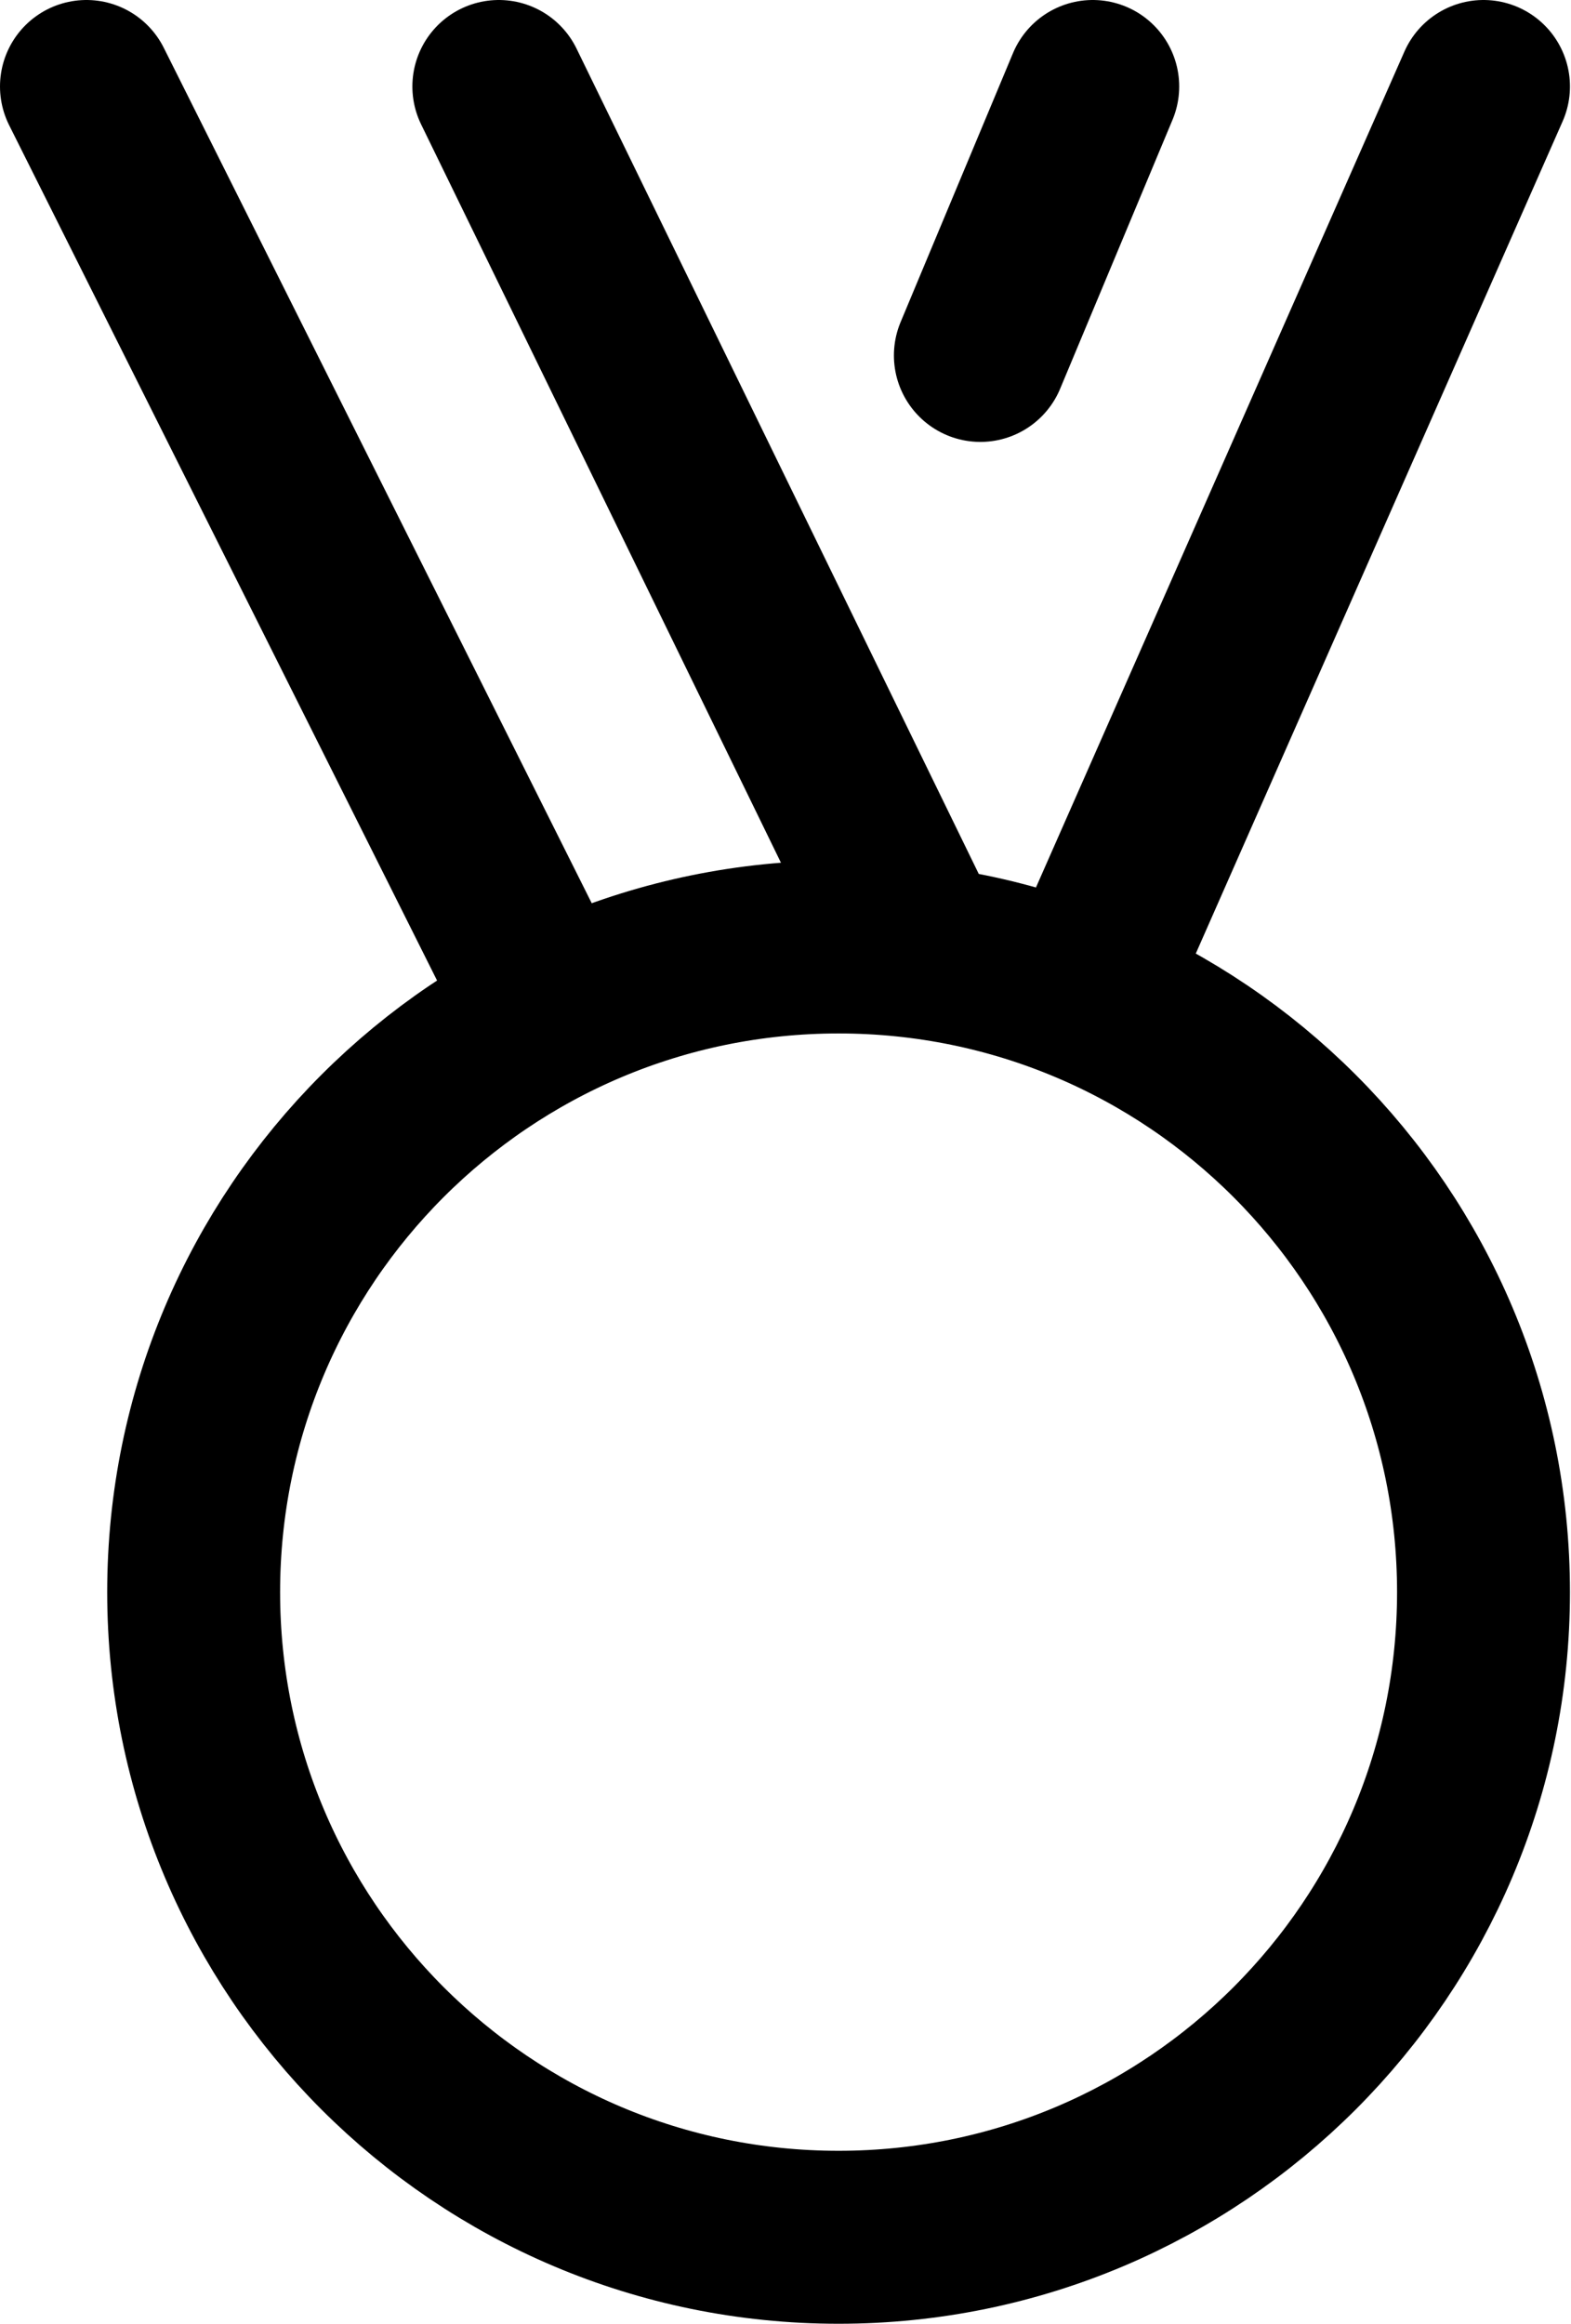 <svg width="18.172" height="26.875" viewBox="0 0 18.172 26.875" fill="none" xmlns="http://www.w3.org/2000/svg" xmlns:xlink="http://www.w3.org/1999/xlink">
	<desc>
			Created with Pixso.
	</desc>
	<defs/>
	<path id="Vector" d="M12.53 11.5L17.16 1M6.37 11.73L1 1M10.65 11.01L5.77 1M12.64 1L11.34 4.11M9.7 25.87C13.82 25.87 17.16 22.53 17.16 18.41C17.16 14.29 13.82 10.95 9.7 10.95C5.58 10.95 2.24 14.29 2.24 18.41C2.24 22.53 5.58 25.87 9.7 25.87Z" stroke="#000000" stroke-opacity="1" stroke-width="2" stroke-linejoin="round" stroke-linecap="round"/>
</svg>
